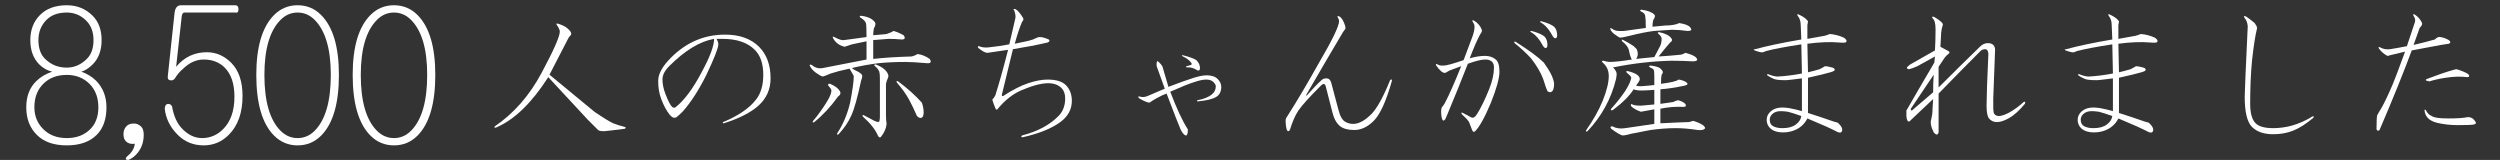 <?xml version="1.0" encoding="utf-8"?>
<!-- Generator: Adobe Illustrator 15.0.0, SVG Export Plug-In . SVG Version: 6.00 Build 0)  -->
<!DOCTYPE svg PUBLIC "-//W3C//DTD SVG 1.1//EN" "http://www.w3.org/Graphics/SVG/1.1/DTD/svg11.dtd">
<svg version="1.1" id="レイヤー_1のコピー" xmlns="http://www.w3.org/2000/svg" xmlns:xlink="http://www.w3.org/1999/xlink"
	 x="0px" y="0px" width="422px" height="27px" viewBox="0 0 422 27" enable-background="new 0 0 422 27" xml:space="preserve">
<rect x="0" y="0" width="422" height="27" fill="#333333" stroke="none"/>
<g>
	<g>
		<path fill="#FFFFFF" d="M15.646,2.664c1.002,1.004,1.504,2.371,1.504,4.102c0,1.732-0.502,3.1-1.504,4.102
			c-0.639,0.639-1.277,1.049-1.914,1.23c1.002,0.365,1.822,0.867,2.461,1.504c1.184,1.186,1.777,2.689,1.777,4.512
			c0,2.006-0.547,3.555-1.641,4.648c-1.186,1.186-2.871,1.777-5.059,1.777s-3.875-0.592-5.059-1.777
			c-1.186-1.184-1.777-2.734-1.777-4.648c0-1.822,0.547-3.281,1.641-4.375c0.729-0.729,1.641-1.275,2.734-1.641
			c-0.82-0.182-1.551-0.592-2.188-1.23C5.619,9.865,5.119,8.498,5.119,6.766c0-1.73,0.547-3.145,1.641-4.238
			s2.598-1.641,4.512-1.641C13.002,0.887,14.461,1.48,15.646,2.664z M7.307,14.148c-1.004,1.004-1.504,2.324-1.504,3.965
			c0,1.459,0.5,2.689,1.504,3.691c1.002,1.004,2.324,1.504,3.965,1.504s2.961-0.5,3.965-1.504c0.91-0.91,1.367-2.141,1.367-3.691
			c0-1.641-0.502-2.961-1.504-3.965c-1.004-1.002-2.279-1.504-3.828-1.504C9.631,12.645,8.309,13.146,7.307,14.148z M7.854,3.348
			C6.941,4.26,6.486,5.398,6.486,6.766S6.85,9.182,7.58,9.91c1.002,1.004,2.232,1.504,3.691,1.504c1.275,0,2.414-0.5,3.418-1.504
			c0.729-0.729,1.094-1.777,1.094-3.145s-0.41-2.461-1.23-3.281c-0.912-0.91-2.006-1.367-3.281-1.367
			C9.813,2.117,8.674,2.527,7.854,3.348z"/>
		<path fill="#FFFFFF" d="M24.26,22.762c0,1.367-0.457,2.508-1.367,3.418c-0.365,0.363-0.775,0.637-1.23,0.82
			c-0.457,0-0.547-0.184-0.273-0.547c0.82-0.639,1.275-1.367,1.367-2.188c-0.639,0.092-1.141-0.045-1.504-0.41
			c-0.273-0.273-0.41-0.684-0.41-1.23s0.182-1.002,0.547-1.367c0.273-0.273,0.684-0.41,1.23-0.41c0.455,0,0.865,0.184,1.23,0.547
			C24.123,21.668,24.26,22.125,24.26,22.762z"/>
		<path fill="#FFFFFF" d="M39.709,0.887c0.363,0,0.547,0.229,0.547,0.684c0,0.457-0.184,0.639-0.547,0.547h-8.613
			c-0.184,0-0.32,0.184-0.41,0.547l-0.957,8.613c1.367-1.641,3.098-2.461,5.195-2.461c1.549,0,2.916,0.594,4.102,1.777
			c1.275,1.277,1.914,3.145,1.914,5.605c0,2.826-0.775,5.014-2.324,6.563c-1.186,1.186-2.598,1.777-4.238,1.777
			c-1.732,0-3.191-0.592-4.375-1.777c-1.277-1.275-2.006-2.734-2.188-4.375c0-0.455,0.137-0.729,0.41-0.82
			c0.363-0.09,0.637,0.047,0.82,0.41c0.273,1.641,0.865,2.918,1.777,3.828c1.002,1.004,2.096,1.504,3.281,1.504
			c1.367,0,2.551-0.5,3.555-1.504c1.275-1.275,1.914-3.098,1.914-5.469c0-2.188-0.547-3.828-1.641-4.922
			c-0.912-0.91-2.098-1.367-3.555-1.367c-1.277,0-2.461,0.547-3.555,1.641c-0.457,0.365-0.912,0.912-1.367,1.641
			c-0.273,0.273-0.594,0.32-0.957,0.137c-0.184-0.09-0.229-0.41-0.137-0.957l1.094-10.254c0.09-0.91,0.455-1.367,1.094-1.367H39.709
			z"/>
		<path fill="#FFFFFF" d="M54.201,2.527c2.004,2.006,3.008,5.379,3.008,10.117c0,4.832-1.004,8.25-3.008,10.254
			c-1.094,1.094-2.416,1.641-3.965,1.641c-1.551,0-2.871-0.547-3.965-1.641c-2.006-2.004-3.008-5.422-3.008-10.254
			c0-4.738,1.002-8.111,3.008-10.117c1.094-1.094,2.414-1.641,3.965-1.641C51.785,0.887,53.107,1.434,54.201,2.527z M47.365,3.348
			c-1.824,1.824-2.734,4.922-2.734,9.297c0,4.467,0.91,7.611,2.734,9.434c0.82,0.82,1.777,1.23,2.871,1.23s2.051-0.41,2.871-1.23
			c1.822-1.822,2.734-4.967,2.734-9.434c0-4.375-0.912-7.473-2.734-9.297c-0.82-0.82-1.777-1.23-2.871-1.23
			S48.186,2.527,47.365,3.348z"/>
		<path fill="#FFFFFF" d="M70.471,2.527c2.004,2.006,3.008,5.379,3.008,10.117c0,4.832-1.004,8.25-3.008,10.254
			c-1.094,1.094-2.416,1.641-3.965,1.641c-1.551,0-2.871-0.547-3.965-1.641c-2.006-2.004-3.008-5.422-3.008-10.254
			c0-4.738,1.002-8.111,3.008-10.117c1.094-1.094,2.414-1.641,3.965-1.641C68.055,0.887,69.377,1.434,70.471,2.527z M63.635,3.348
			C61.811,5.172,60.9,8.27,60.9,12.645c0,4.467,0.91,7.611,2.734,9.434c0.82,0.82,1.777,1.23,2.871,1.23s2.051-0.41,2.871-1.23
			c1.822-1.822,2.734-4.967,2.734-9.434c0-4.375-0.912-7.473-2.734-9.297c-0.82-0.82-1.777-1.23-2.871-1.23
			S64.455,2.527,63.635,3.348z"/>
		<path fill="#FFFFFF" d="M95.419,4.511c0.956,0.684,1.23,1.197,0.82,1.538c-0.138,0.138-0.24,0.274-0.307,0.41
			c-1.094,2.119-2.153,4.17-3.179,6.151l7.587,6.254c1.503,1.025,2.563,1.676,3.179,1.948c0.477,0.205,1.127,0.41,1.948,0.615
			c0.205,0.069,0.205,0.172,0,0.308c-1.573,0.205-2.734,0.343-3.486,0.41c-0.548,0-0.889-0.067-1.025-0.205l-1.743-1.742
			c-2.599-2.803-4.819-5.194-6.665-7.178c-2.803,4.375-5.741,7.213-8.817,8.51c-0.274,0.069-0.343,0-0.205-0.205
			c3.212-2.187,5.844-5.193,7.895-9.022c2.05-3.827,3.076-6.151,3.076-6.972c0-0.272-0.171-0.648-0.513-1.128
			c-0.138-0.205-0.069-0.272,0.205-0.205C94.667,4.136,95.077,4.306,95.419,4.511z"/>
		<path fill="#FFFFFF" d="M128.125,7.894c1.298,1.3,1.948,3.076,1.948,5.332c0,1.846-0.684,3.383-2.051,4.613
			c-1.299,1.164-3.247,2.154-5.844,2.974c-0.205,0-0.241-0.067-0.103-0.205c2.597-1.093,4.442-2.358,5.536-3.794
			c0.82-1.024,1.23-2.425,1.23-4.203c0-1.846-0.479-3.246-1.436-4.203c-1.23-1.23-3.042-1.846-5.434-1.846h-1.025
			c0.205,0.343,0.308,0.65,0.308,0.923c0,0.614-0.684,2.358-2.051,5.229c-1.23,2.461-2.529,4.478-3.896,6.05
			c-0.548,0.547-0.923,0.889-1.128,1.025c-0.343,0.205-0.717,0.068-1.127-0.41c-0.548-0.684-1.025-1.572-1.436-2.666
			c-0.343-0.888-0.513-1.913-0.513-3.076c0-1.162,0.718-2.461,2.153-3.896c2.597-2.596,5.639-3.896,9.125-3.896
			C124.845,5.844,126.757,6.528,128.125,7.894z M112.952,11.175c-0.753,0.754-1.128,1.504-1.128,2.256
			c0,0.753,0.17,1.573,0.513,2.461c0.478,1.23,0.854,1.947,1.128,2.152c0.136,0.139,0.308,0.172,0.512,0.104
			c1.503-1.162,3.007-3.179,4.511-6.05c1.367-2.528,2.051-4.373,2.051-5.536C118.145,6.972,115.617,8.509,112.952,11.175z"/>
		<path fill="#FFFFFF" d="M147.708,3.793c0.136,0.205,0.067,0.548-0.205,1.025c-0.069,0.41-0.103,0.786-0.103,1.128l2.256-0.205
			c0.615-0.205,0.99-0.375,1.127-0.513c0.41,0.069,0.99,0.308,1.744,0.718c0.34,0.479,0.238,0.718-0.309,0.718
			c-0.82-0.067-1.572-0.103-2.256-0.103c-0.889,0.068-1.742,0.138-2.563,0.205v3.178c1.846-0.205,3.998-0.341,6.459-0.41
			c0.342-0.066,0.683-0.205,1.025-0.41c0.683,0.069,1.366,0.344,2.051,0.82c0.341,0.549,0.17,0.787-0.513,0.719
			c-1.573-0.137-2.769-0.205-3.589-0.205c-1.641,0-3.145,0.068-4.511,0.205c-1.641,0.205-3.146,0.479-4.511,0.82
			c0.205,0.205,0.545,0.409,1.024,0.614c0.478,0.274,0.718,0.513,0.718,0.718s-0.068,0.479-0.205,0.82
			c-0.615,2.871-1.163,4.818-1.641,5.844c-0.479,1.095-1.196,2.153-2.153,3.179c-0.274,0.136-0.343,0.067-0.205-0.205
			c0.957-1.436,1.674-3.144,2.153-5.126c0.41-2.118,0.615-3.623,0.615-4.512c-0.205-0.342-0.445-0.751-0.717-1.23
			c-1.3,0.274-2.359,0.549-3.179,0.82c-0.615,0.273-1.06,0.445-1.333,0.513c-0.274-0.067-0.65-0.272-1.128-0.615
			c-0.479-0.341-0.82-0.718-1.025-1.128c-0.138-0.271-0.035-0.341,0.308-0.205c0.546,0.479,1.162,0.65,1.846,0.514
			c2.187-0.41,4.647-0.889,7.382-1.436V6.972l-2.46,0.513l-1.231,0.409c-0.889-0.205-1.538-0.682-1.948-1.435
			c-0.138-0.272-0.069-0.341,0.205-0.205c0.751,0.41,1.298,0.581,1.641,0.513l3.793-0.513c0-1.366-0.035-2.153-0.103-2.358
			c-0.138-0.341-0.445-0.648-0.923-0.922c-0.205-0.205-0.171-0.309,0.103-0.309C146.512,2.804,147.298,3.179,147.708,3.793z
			 M141.762,15.379c0.205,0.343,0.103,0.65-0.308,0.923c-1.23,1.709-2.563,3.145-3.999,4.306c-0.274,0.138-0.343,0.069-0.205-0.205
			c0.82-0.956,1.605-2.05,2.358-3.28c0.546-0.888,0.785-1.538,0.717-1.948c-0.069-0.205-0.24-0.444-0.512-0.718
			c-0.069-0.272,0.033-0.375,0.307-0.308C140.941,14.491,141.488,14.901,141.762,15.379z M149.963,12.713
			c0,0.205-0.035,0.376-0.102,0.513c-0.139,0.273-0.24,0.582-0.309,0.923v5.229c0,0.615,0.034,1.127,0.104,1.537
			c-0.069,0.753-0.377,1.469-0.924,2.153c-0.137,0.205-0.307,0.17-0.512-0.103c-0.41-1.025-1.266-2.118-2.563-3.281
			c-0.138-0.271-0.069-0.341,0.205-0.205l1.743,0.923c0.477,0.205,0.751,0.24,0.82,0.103c0.066-0.205,0.102-0.477,0.102-0.82v-6.356
			c0-0.615-0.035-1.025-0.102-1.23c-0.139-0.341-0.377-0.648-0.718-0.923c-0.205-0.205-0.171-0.307,0.103-0.307
			C149.042,11.347,149.758,11.962,149.963,12.713z M155.603,17.327c0.205,0.547,0.308,1.094,0.308,1.641s-0.138,0.855-0.41,0.922
			c-0.205,0.069-0.445-0.033-0.718-0.307c-0.479-1.094-0.923-2.016-1.333-2.77c-0.479-0.887-1.163-1.845-2.051-2.87
			c-0.137-0.272-0.068-0.341,0.205-0.205C153.176,14.901,154.508,16.097,155.603,17.327z"/>
		<path fill="#FFFFFF" d="M172.725,3.075c0.067,0.205,0,0.41-0.204,0.615c-0.41,0.958-0.82,2.188-1.23,3.691
			c0.682-0.137,1.333-0.272,1.947-0.41c0.342-0.067,0.718-0.17,1.128-0.308c0.547-0.272,0.923-0.41,1.128-0.41
			c0.41,0,0.923,0.138,1.538,0.41c0.205,0.205,0.136,0.376-0.205,0.513c-1.778,0.41-3.727,0.787-5.844,1.127l-1.846,7.588
			c-0.069,0.273,0,0.377,0.205,0.307c1.571-1.024,2.974-1.742,4.203-2.152c1.23-0.41,2.323-0.615,3.281-0.615
			c1.436,0,2.461,0.308,3.076,0.923c0.682,0.685,1.025,1.573,1.025,2.665c0,1.436-0.65,2.633-1.948,3.589
			c-1.505,1.095-3.624,1.948-6.356,2.563c-0.274,0-0.308-0.103-0.103-0.308c2.665-0.683,4.749-1.811,6.254-3.384
			c0.683-0.751,1.025-1.707,1.025-2.871c0-0.75-0.205-1.332-0.615-1.742c-0.548-0.547-1.3-0.82-2.256-0.82
			c-1.163,0-2.701,0.41-4.613,1.23c-1.368,0.615-2.633,1.606-3.794,2.973c-0.205,0.344-0.377,0.344-0.513,0
			c-0.205-0.477-0.376-0.956-0.513-1.436c0.205-0.205,0.375-0.443,0.513-0.717c0.615-1.913,1.333-4.477,2.153-7.689
			c-1.436,0.205-2.599,0.376-3.486,0.512c-0.343,0-0.855-0.271-1.538-0.82c-0.138-0.205-0.103-0.307,0.103-0.307
			c0.478,0.205,1.025,0.273,1.641,0.205c1.298-0.137,2.461-0.309,3.486-0.513l1.025-4.409c0.067-0.341,0-0.785-0.205-1.332
			c-0.205-0.205-0.138-0.273,0.205-0.205C171.734,1.675,172.177,2.188,172.725,3.075z"/>
		<path fill="#FFFFFF" d="M197.229,14.661c1.776-0.683,3.212-1.195,4.306-1.538c0.888-0.272,1.605-0.41,2.153-0.41
			c0.82,0,1.436,0.205,1.846,0.615s0.615,0.855,0.615,1.333c0,0.82-0.308,1.402-0.923,1.742c-0.615,0.344-1.641,0.582-3.076,0.719
			c-0.138-0.068-0.138-0.137,0-0.205c1.093-0.205,1.913-0.547,2.461-1.025c0.41-0.342,0.615-0.785,0.615-1.333
			c0-0.205-0.138-0.444-0.41-0.718c-0.274-0.272-0.685-0.41-1.23-0.41c-0.479,0-1.128,0.138-1.948,0.41
			c-0.889,0.273-2.256,0.82-4.101,1.641c1.092,2.871,2.084,4.99,2.973,6.356c0,0.683-0.103,1.025-0.308,1.025
			c-0.273,0-0.581-0.343-0.923-1.025c-0.273-0.615-1.061-2.63-2.357-6.049c-0.41,0.138-0.992,0.409-1.743,0.819
			c-0.479,0.274-0.855,0.514-1.128,0.719c-0.343,0-0.923-0.239-1.743-0.719c-0.273-0.271-0.24-0.374,0.103-0.307
			c0.41,0.138,0.854,0.102,1.333-0.104c0.956-0.409,1.913-0.819,2.871-1.229l-1.333-3.69c-0.069-0.273-0.069-0.547,0-0.82
			c0-0.205,0.136-0.17,0.41,0.102c0.205,0.205,0.375,0.41,0.513,0.615C196.544,12.339,196.886,13.499,197.229,14.661z
			 M201.945,10.149c0.41,0.41,0.615,0.855,0.615,1.334c0,0.342-0.138,0.479-0.41,0.409c-0.615-0.409-1.23-0.579-1.846-0.513
			c-0.138-0.066-0.138-0.136,0-0.205c0.205-0.066,0.444-0.136,0.718-0.205c0.137-0.066,0.17-0.17,0.103-0.307
			c-0.343-0.479-0.82-0.854-1.436-1.129c-0.273-0.136-0.273-0.205,0-0.205C200.782,9.604,201.535,9.878,201.945,10.149z"/>
		<path fill="#FFFFFF" d="M226.653,3.383c0.41,0.82,0.547,1.333,0.41,1.538c-0.273,0.343-0.479,0.65-0.615,0.923
			c-1.709,2.87-3.69,6.254-5.946,10.15c-0.068,0.138-0.035,0.171,0.103,0.103c1.025-1.162,1.846-2.016,2.461-2.563
			c0.205-0.205,0.478-0.308,0.82-0.308c0.41,0,0.682,0.24,0.82,0.718l1.229,4.614c0.272,1.094,0.683,1.777,1.23,2.05
			c0.41,0.205,0.82,0.308,1.23,0.308c0.956,0,1.981-0.546,3.076-1.641c0.956-0.956,2.015-2.871,3.178-5.741
			c0.205-0.205,0.308-0.17,0.308,0.103c-0.958,3.418-1.983,5.674-3.075,6.767c-1.025,1.025-2.12,1.538-3.281,1.538
			c-1.025,0-1.812-0.205-2.358-0.615c-0.615-0.478-1.061-1.264-1.332-2.357l-1.128-4.409c-0.138-0.478-0.41-0.513-0.82-0.103
			c-1.983,1.983-3.247,3.383-3.794,4.203c-0.548,0.82-1.025,1.915-1.436,3.281c-0.205,0.274-0.376,0.274-0.513,0
			c-0.138-0.478-0.205-1.025-0.205-1.641c0-0.205,0.103-0.443,0.308-0.717c1.572-2.461,3.314-5.399,5.229-8.818
			c2.322-3.963,3.485-6.356,3.485-7.177c0-0.205-0.068-0.409-0.205-0.614c-0.138-0.273-0.068-0.342,0.205-0.205
			C226.175,2.769,226.38,2.974,226.653,3.383z"/>
		<path fill="#FFFFFF" d="M250.133,5.023c0.067,0.205-0.035,0.479-0.308,0.82c-0.479,0.89-1.061,2.222-1.743,3.999
			c0.956-0.273,1.811-0.41,2.563-0.41c0.751,0,1.366,0.205,1.845,0.615c0.41,0.342,0.615,1.025,0.615,2.05
			c0,1.095-0.479,2.837-1.436,5.229c-1.024,2.461-1.914,4.067-2.665,4.818c-0.205,0.205-0.377,0.138-0.513-0.205
			c-0.274-0.751-0.445-1.195-0.513-1.333c-0.205-0.341-0.615-0.784-1.23-1.333c-0.138-0.271-0.068-0.341,0.205-0.205l1.333,0.719
			c0.341,0.205,0.683,0.035,1.025-0.514c0.683-1.092,1.366-2.494,2.051-4.203c0.546-1.367,0.819-2.598,0.819-3.691
			c0-0.477-0.138-0.82-0.41-1.025c-0.273-0.205-0.614-0.307-1.024-0.307c-0.685,0-1.676,0.24-2.974,0.717
			c-1.094,2.804-2.256,5.675-3.486,8.613l-0.308,0.717c-0.273,0.41-0.479,0.344-0.615-0.205c-0.138-0.751-0.138-1.332,0-1.742
			c0.137-0.137,0.308-0.375,0.513-0.719c0.752-1.435,1.675-3.52,2.769-6.254c-0.753,0.274-1.401,0.514-1.948,0.718
			c-0.273,0.138-0.513,0.274-0.718,0.41c-0.41,0.069-0.923-0.341-1.537-1.229c-0.139-0.273-0.069-0.342,0.205-0.205
			c0.205,0.137,0.477,0.205,0.819,0.205h0.205c0.478,0,1.605-0.309,3.384-0.924c0.683-1.776,1.195-3.143,1.538-4.101
			c0.205-0.615,0.308-1.128,0.308-1.538c0-0.272-0.103-0.547-0.308-0.82c-0.138-0.271-0.069-0.341,0.205-0.205
			C249.415,3.829,249.858,4.341,250.133,5.023z M260.59,10.56c1.093,1.505,1.675,2.701,1.743,3.589c0,0.41-0.068,0.786-0.205,1.128
			c-0.273,0.343-0.581,0.377-0.923,0.103c-0.138-0.272-0.376-0.956-0.718-2.051c-0.41-1.093-1.094-2.255-2.05-3.485
			c-0.82-0.889-1.743-1.744-2.769-2.563c-0.138-0.272-0.069-0.341,0.205-0.205C258.13,8.509,259.701,9.673,260.59,10.56z
			 M258.438,5.434c-0.205-0.136-0.172-0.205,0.103-0.205c1.025,0.274,1.742,0.581,2.152,0.923c0.342,0.343,0.513,0.82,0.513,1.436
			c0,0.343-0.103,0.512-0.308,0.512c-0.138,0-0.273-0.102-0.41-0.307C259.872,6.63,259.188,5.844,258.438,5.434z M262.333,4.511
			c0.342,0.343,0.513,0.82,0.513,1.436c0,0.343-0.103,0.513-0.308,0.513c-0.138,0-0.273-0.103-0.41-0.308
			c-0.615-1.162-1.299-1.948-2.051-2.358c-0.205-0.136-0.171-0.205,0.103-0.205C261.205,3.862,261.923,4.169,262.333,4.511z"/>
		<path fill="#FFFFFF" d="M282.121,6.459c0.205,0.274,0.136,0.513-0.205,0.718c-0.479,0.548-1.128,1.332-1.948,2.357
			c1.162-0.066,2.426-0.17,3.794-0.307c0.272-0.068,0.513-0.17,0.718-0.309c0.82,0.205,1.399,0.445,1.742,0.719
			c0.478,0.479,0.308,0.717-0.512,0.717c-1.095-0.066-2.291-0.102-3.589-0.102c-3.145,0.068-6.426,0.445-9.843,1.127
			c0.41,0.41,0.615,0.787,0.615,1.128c0,0.138-0.035,0.41-0.103,0.82c-0.82,3.35-2.427,6.29-4.818,8.817
			c-0.274,0.138-0.343,0.069-0.205-0.205c1.161-1.641,2.084-3.281,2.768-4.922c0.683-1.707,1.025-3.109,1.025-4.203
			c0-0.271-0.035-0.547-0.103-0.82c-0.138-0.546-0.445-1.025-0.923-1.436c-0.205-0.205-0.171-0.307,0.103-0.307
			c0.478,0.137,0.82,0.205,1.025,0.205c0.888,0,2.153-0.137,3.794-0.41c-0.205-0.342-0.377-0.889-0.513-1.641
			c-0.138-0.478-0.513-0.957-1.128-1.436c-0.138-0.272-0.069-0.342,0.205-0.205c0.546,0.273,1.128,0.615,1.743,1.025l0.513,0.512
			c0.272,0.615,0.238,1.164-0.103,1.641l3.075-0.307c0.547-1.025,0.888-1.674,1.025-1.949c0.137-0.34,0.205-0.717,0.205-1.127
			c0-0.272-0.171-0.547-0.513-0.82c-0.205-0.205-0.171-0.308,0.103-0.308C281.096,5.639,281.778,5.981,282.121,6.459z M279.25,2.46
			c0.137,0.139,0.137,0.344,0,0.615c-0.205,0.205-0.308,0.685-0.308,1.436l2.153-0.205c0.478,0,0.923-0.033,1.333-0.103
			c0.41-0.067,0.751-0.169,1.025-0.308c0.956,0.139,1.571,0.377,1.846,0.718c0.341,0.41,0.205,0.615-0.41,0.615
			c-0.958-0.136-1.846-0.205-2.666-0.205c-1.163,0.069-2.188,0.138-3.076,0.205c-1.094,0.138-2.46,0.41-4.101,0.82
			c-0.82,0.205-1.333,0.308-1.538,0.308c-0.138,0-0.479-0.205-1.025-0.615c-0.273-0.205-0.479-0.443-0.615-0.718
			c-0.138-0.272-0.068-0.341,0.205-0.205c0.342,0.274,0.752,0.41,1.23,0.41h0.82l3.69-0.513c0-1.025-0.035-1.707-0.103-2.051
			c-0.068-0.341-0.307-0.58-0.717-0.717c-0.205-0.205-0.172-0.309,0.103-0.309C278.122,1.778,278.84,2.05,279.25,2.46z
			 M280.173,11.483c0.342,0.273,0.513,0.512,0.513,0.717c0,0.139-0.068,0.273-0.205,0.41c-0.068,0.273-0.103,0.787-0.103,1.538
			c1.641-0.205,2.631-0.444,2.974-0.718c0.478,0.068,0.888,0.205,1.23,0.41c0.41,0.273,0.341,0.479-0.205,0.615
			c-1.641,0.343-3.009,0.548-4.102,0.615v2.461c0.888-0.137,1.605-0.239,2.153-0.309c0.272-0.136,0.546-0.238,0.82-0.307
			c0.546,0.137,0.956,0.342,1.23,0.615c0.205,0.342,0.103,0.512-0.308,0.512c-1.3-0.066-2.599,0.035-3.896,0.309v2.46
			c2.802-0.136,4.409-0.205,4.819-0.205c0.271-0.067,0.513-0.136,0.718-0.205c0.682,0.205,1.229,0.445,1.64,0.718
			c0.342,0.274,0.444,0.479,0.308,0.615c-0.205,0.205-0.615,0.274-1.23,0.205c-1.299-0.205-2.529-0.308-3.69-0.308
			c-1.3,0-2.701,0.103-4.204,0.308c-0.753,0.138-1.812,0.343-3.178,0.615c-0.753,0.205-1.266,0.308-1.538,0.308
			c-0.274,0-0.923-0.377-1.948-1.128c-0.205-0.272-0.138-0.41,0.205-0.41c0.615,0.343,1.333,0.445,2.153,0.308l4.921-0.718v-2.461
			c-0.82,0.139-1.573,0.274-2.255,0.41c-0.41-0.136-0.718-0.271-0.923-0.41c-0.274-0.136-0.513-0.307-0.718-0.512
			c-0.138-0.342-0.069-0.444,0.205-0.309c0.272,0.139,0.751,0.205,1.436,0.205c0.751-0.066,1.502-0.136,2.255-0.205v-2.46
			c-1.025,0.069-1.742,0.103-2.152,0.103c-0.615,0-1.061-0.067-1.333-0.205c-0.685,1.094-1.846,2.256-3.486,3.486
			c-0.343,0.137-0.445,0.068-0.308-0.205c0.82-0.889,1.605-1.88,2.358-2.974c0.683-1.093,1.025-1.88,1.025-2.358
			c-0.138-0.205-0.377-0.443-0.718-0.718c-0.205-0.205-0.172-0.308,0.103-0.308c1.436,0.344,2.118,0.82,2.051,1.436
			c0,0.138-0.205,0.479-0.615,1.025c0.136,0.068,0.41,0.103,0.82,0.103c0.956-0.067,1.707-0.136,2.255-0.205v-1.436
			c0-0.615-0.035-0.989-0.103-1.128c-0.068-0.136-0.273-0.271-0.615-0.41c-0.273-0.205-0.24-0.307,0.103-0.307
			C279.317,11.142,279.83,11.278,280.173,11.483z"/>
		<path fill="#FFFFFF" d="M305.189,3.588c0,0.138-0.035,0.343-0.103,0.615v2.358l2.871-0.513c0.272-0.067,0.58-0.17,0.923-0.308
			c0.82,0.068,1.605,0.273,2.358,0.615c0.41,0.273,0.546,0.513,0.41,0.718c-0.069,0.138-0.445,0.171-1.128,0.103
			c-1.573-0.137-3.384-0.067-5.435,0.205l0.103,4.818c0.615-0.136,1.265-0.308,1.948-0.512c0.41-0.205,0.718-0.375,0.923-0.514
			c0.272,0,0.648,0.069,1.128,0.205c0.341,0.069,0.513,0.205,0.513,0.41c0,0.139-0.24,0.274-0.718,0.41
			c-0.685,0.205-1.948,0.513-3.794,0.923v5.946c1.503,0.479,2.938,0.959,4.307,1.436c0.272,0.069,0.513,0.138,0.718,0.205
			c0.615,0.548,0.854,1.025,0.718,1.436c-0.138,0.272-0.41,0.308-0.82,0.103c-0.89-0.478-2.563-1.23-5.024-2.255
			c-0.41,0.819-1.025,1.435-1.845,1.845c-0.685,0.343-1.436,0.513-2.256,0.513s-1.471-0.17-1.948-0.513
			c-0.548-0.41-0.82-0.956-0.82-1.64c0-0.547,0.239-1.025,0.718-1.436c0.478-0.41,1.128-0.615,1.948-0.615
			c0.272,0,0.648,0.035,1.128,0.102c0.751,0.139,1.469,0.309,2.152,0.514v-5.537c-0.614,0.068-1.162,0.138-1.64,0.205
			c-0.548,0.068-0.923,0.103-1.128,0.103c-0.958,0-1.607-0.067-1.948-0.205c-0.479-0.205-0.855-0.41-1.128-0.615
			c-0.068-0.136-0.035-0.205,0.103-0.205c0.683,0.274,1.23,0.41,1.641,0.41c1.298-0.067,2.666-0.239,4.101-0.513l-0.103-4.921
			c-2.665,0.409-4.648,0.786-5.946,1.128c-0.205,0.068-0.376,0.137-0.513,0.205c-0.205,0.068-0.684-0.034-1.436-0.309
			c-0.205-0.136-0.171-0.205,0.103-0.205c1.982-0.545,4.579-1.092,7.792-1.64l-0.103-2.461c0-0.615-0.171-1.128-0.512-1.538
			c-0.139-0.271-0.069-0.341,0.205-0.205C304.403,2.804,304.916,3.179,305.189,3.588z M299.141,19.274
			c-0.273,0.274-0.41,0.582-0.41,0.924c0,0.547,0.205,0.922,0.615,1.127s0.923,0.308,1.538,0.308c0.956,0,1.708-0.205,2.256-0.615
			c0.546-0.41,0.854-0.888,0.922-1.435c-0.958-0.342-1.709-0.58-2.255-0.719c-0.479-0.066-0.89-0.102-1.23-0.102
			C299.961,18.763,299.481,18.934,299.141,19.274z"/>
		<path fill="#FFFFFF" d="M327.951,4.203c-0.205,0.615-0.308,1.23-0.308,1.846l-0.103,1.845l1.333,0.719
			c0.272,0.137,0.272,0.307,0,0.512c-0.205,0.139-0.41,0.344-0.615,0.615l-1.025,1.539v3.485c2.322-2.323,4.647-4.614,6.972-6.87
			c0.41-0.409,0.854-0.614,1.333-0.614c0.41,0,0.718,0.103,0.923,0.308s0.308,0.479,0.308,0.82l-0.308,8.201v1.436
			c0,0.685,0.067,1.095,0.205,1.23c0.205,0.205,0.443,0.309,0.718,0.309c0.41,0,0.956-0.17,1.64-0.514
			c0.888-0.477,1.743-1.092,2.563-1.846c0.272-0.136,0.342-0.033,0.205,0.309c-0.958,1.162-1.881,1.982-2.769,2.461
			c-0.753,0.409-1.401,0.614-1.947,0.614c-0.548,0-0.992-0.205-1.333-0.614c-0.274-0.342-0.41-1.06-0.41-2.154
			c0-1.436,0.103-4.373,0.308-8.816c-0.069-0.479-0.24-0.719-0.513-0.719c-0.343,0-0.615,0.104-0.82,0.309
			c-2.324,2.324-4.683,4.716-7.074,7.177v6.562c-0.138,0.478-0.41,0.478-0.82,0c-0.479-0.956-0.615-1.708-0.41-2.256
			c0.136-0.546,0.205-1.092,0.205-1.641l0.103-1.742l-3.691,3.486c-0.273,0.342-0.479,0.409-0.615,0.204
			c-0.138-0.272-0.205-0.579-0.205-0.923v-0.82c1.093-1.912,2.666-4.613,4.717-8.1l0.103-1.025l-2.974,1.641
			c-0.615,0.274-1.094,0.445-1.436,0.514c-0.273-0.068-0.376-0.17-0.308-0.309c0.205-0.271,0.513-0.512,0.923-0.717l3.794-2.154
			c0.067-1.092,0.103-2.289,0.103-3.588c0-0.957-0.172-1.571-0.513-1.846c-0.138-0.271-0.035-0.341,0.308-0.205
			C327.541,3.485,328.019,3.931,327.951,4.203z M322.619,18.249c-0.138,0.205-0.103,0.344,0.103,0.41l3.589-3.075
			c0-1.093,0.033-2.085,0.103-2.974L322.619,18.249z"/>
		<path fill="#FFFFFF" d="M357.684,3.588c0,0.138-0.035,0.343-0.103,0.615v2.358l2.871-0.513c0.272-0.067,0.58-0.17,0.923-0.308
			c0.82,0.068,1.605,0.273,2.358,0.615c0.41,0.273,0.546,0.513,0.41,0.718c-0.069,0.138-0.445,0.171-1.128,0.103
			c-1.573-0.137-3.384-0.067-5.435,0.205l0.103,4.818c0.615-0.136,1.265-0.308,1.948-0.512c0.41-0.205,0.718-0.375,0.923-0.514
			c0.272,0,0.648,0.069,1.128,0.205c0.341,0.069,0.513,0.205,0.513,0.41c0,0.139-0.24,0.274-0.718,0.41
			c-0.685,0.205-1.948,0.513-3.794,0.923v5.946c1.503,0.479,2.938,0.959,4.307,1.436c0.272,0.069,0.513,0.138,0.718,0.205
			c0.615,0.548,0.854,1.025,0.718,1.436c-0.138,0.272-0.41,0.308-0.82,0.103c-0.89-0.478-2.563-1.23-5.024-2.255
			c-0.41,0.819-1.025,1.435-1.845,1.845c-0.685,0.343-1.436,0.513-2.256,0.513s-1.471-0.17-1.948-0.513
			c-0.548-0.41-0.82-0.956-0.82-1.64c0-0.547,0.239-1.025,0.718-1.436c0.478-0.41,1.128-0.615,1.948-0.615
			c0.272,0,0.648,0.035,1.128,0.102c0.751,0.139,1.469,0.309,2.152,0.514v-5.537c-0.614,0.068-1.162,0.138-1.64,0.205
			c-0.548,0.068-0.923,0.103-1.128,0.103c-0.958,0-1.607-0.067-1.948-0.205c-0.479-0.205-0.855-0.41-1.128-0.615
			c-0.068-0.136-0.035-0.205,0.103-0.205c0.683,0.274,1.23,0.41,1.641,0.41c1.298-0.067,2.666-0.239,4.101-0.513l-0.103-4.921
			c-2.665,0.409-4.648,0.786-5.946,1.128c-0.205,0.068-0.376,0.137-0.513,0.205c-0.205,0.068-0.684-0.034-1.436-0.309
			c-0.205-0.136-0.171-0.205,0.103-0.205c1.982-0.545,4.579-1.092,7.792-1.64l-0.103-2.461c0-0.615-0.171-1.128-0.512-1.538
			c-0.139-0.271-0.069-0.341,0.205-0.205C356.897,2.804,357.41,3.179,357.684,3.588z M351.635,19.274
			c-0.273,0.274-0.41,0.582-0.41,0.924c0,0.547,0.205,0.922,0.615,1.127s0.923,0.308,1.538,0.308c0.956,0,1.708-0.205,2.256-0.615
			c0.546-0.41,0.854-0.888,0.922-1.435c-0.958-0.342-1.709-0.58-2.255-0.719c-0.479-0.066-0.89-0.102-1.23-0.102
			C352.455,18.763,351.976,18.934,351.635,19.274z"/>
		<path fill="#FFFFFF" d="M387.109,22.043c-1.025,0.41-2.153,0.615-3.384,0.615c-1.573,0-2.768-0.41-3.588-1.23
			s-1.23-2.528-1.23-5.126c0-0.683,0.17-4.647,0.513-11.894c-0.069-0.615-0.24-1.059-0.513-1.333
			c-0.205-0.341-0.138-0.443,0.205-0.307c0.41,0.273,0.82,0.581,1.23,0.922c0.205,0.139,0.375,0.344,0.513,0.615
			c0.136,0.273,0.17,0.479,0.103,0.615c-0.274,1.094-0.548,2.871-0.82,5.332c-0.205,2.188-0.308,4.613-0.308,7.279
			c0,1.572,0.308,2.666,0.923,3.28c0.546,0.548,1.538,0.82,2.973,0.82c1.025,0,2.051-0.136,3.076-0.41
			c1.23-0.341,2.392-0.854,3.486-1.538c0.271-0.136,0.341-0.066,0.205,0.205C389.263,20.915,388.135,21.633,387.109,22.043z"/>
		<path fill="#FFFFFF" d="M408.846,3.896c0.066,0.205-0.069,0.479-0.41,0.82l-1.025,2.871c1.436-0.342,2.63-0.648,3.588-0.923
			c0.342-0.341,0.649-0.478,0.923-0.41c0.478,0.069,0.956,0.24,1.436,0.513c0.341,0.273,0.341,0.479,0,0.615
			c-0.479,0.068-0.923,0.138-1.333,0.205c-1.504,0.273-3.145,0.581-4.921,0.922c-1.368,3.691-3.179,8.169-5.435,13.432
			c-0.205,0.205-0.376,0.172-0.513-0.103c0-1.23,0.034-2.015,0.103-2.358c0.137-0.271,0.375-0.682,0.718-1.23
			c0.547-0.956,1.195-2.322,1.948-4.101c0.342-0.82,1.025-2.63,2.051-5.435c-1.505,0.344-2.358,0.549-2.563,0.615
			c-0.138,0.069-0.273,0.104-0.41,0.104c-0.548-0.273-1.025-0.684-1.436-1.23c-0.138-0.272-0.068-0.342,0.205-0.205
			c0.478,0.273,1.025,0.376,1.641,0.307c0.888-0.136,1.846-0.307,2.871-0.512l1.333-3.999c0.136-0.341,0.067-0.718-0.205-1.128
			c-0.138-0.271-0.069-0.341,0.205-0.205C408.161,2.804,408.571,3.28,408.846,3.896z M410.485,19.583
			c0.342,0.273,1.265,0.41,2.769,0.41c1.503,0,2.563-0.068,3.179-0.205c0.546-0.068,0.989,0.137,1.332,0.614
			c0.272,0.343,0.205,0.548-0.205,0.615c-0.273,0.069-1.162,0.103-2.665,0.103c-1.3,0-2.496-0.136-3.589-0.41
			c-1.299-0.341-1.983-1.059-2.051-2.152c0.067-0.068,0.137-0.068,0.205,0C409.732,19.104,410.075,19.446,410.485,19.583z
			 M414.689,11.688c0.888,0.273,1.538,0.547,1.948,0.819c0.271,0.343,0.205,0.513-0.205,0.513c-1.095-0.137-2.291-0.103-3.589,0.103
			c-0.958,0.138-1.881,0.343-2.769,0.615l-0.41-0.103c-0.273-0.067-0.273-0.17,0-0.308c1.777-0.683,3.281-1.194,4.512-1.538
			C414.382,11.724,414.552,11.688,414.689,11.688z"/>
	</g>
</g>
</svg>
